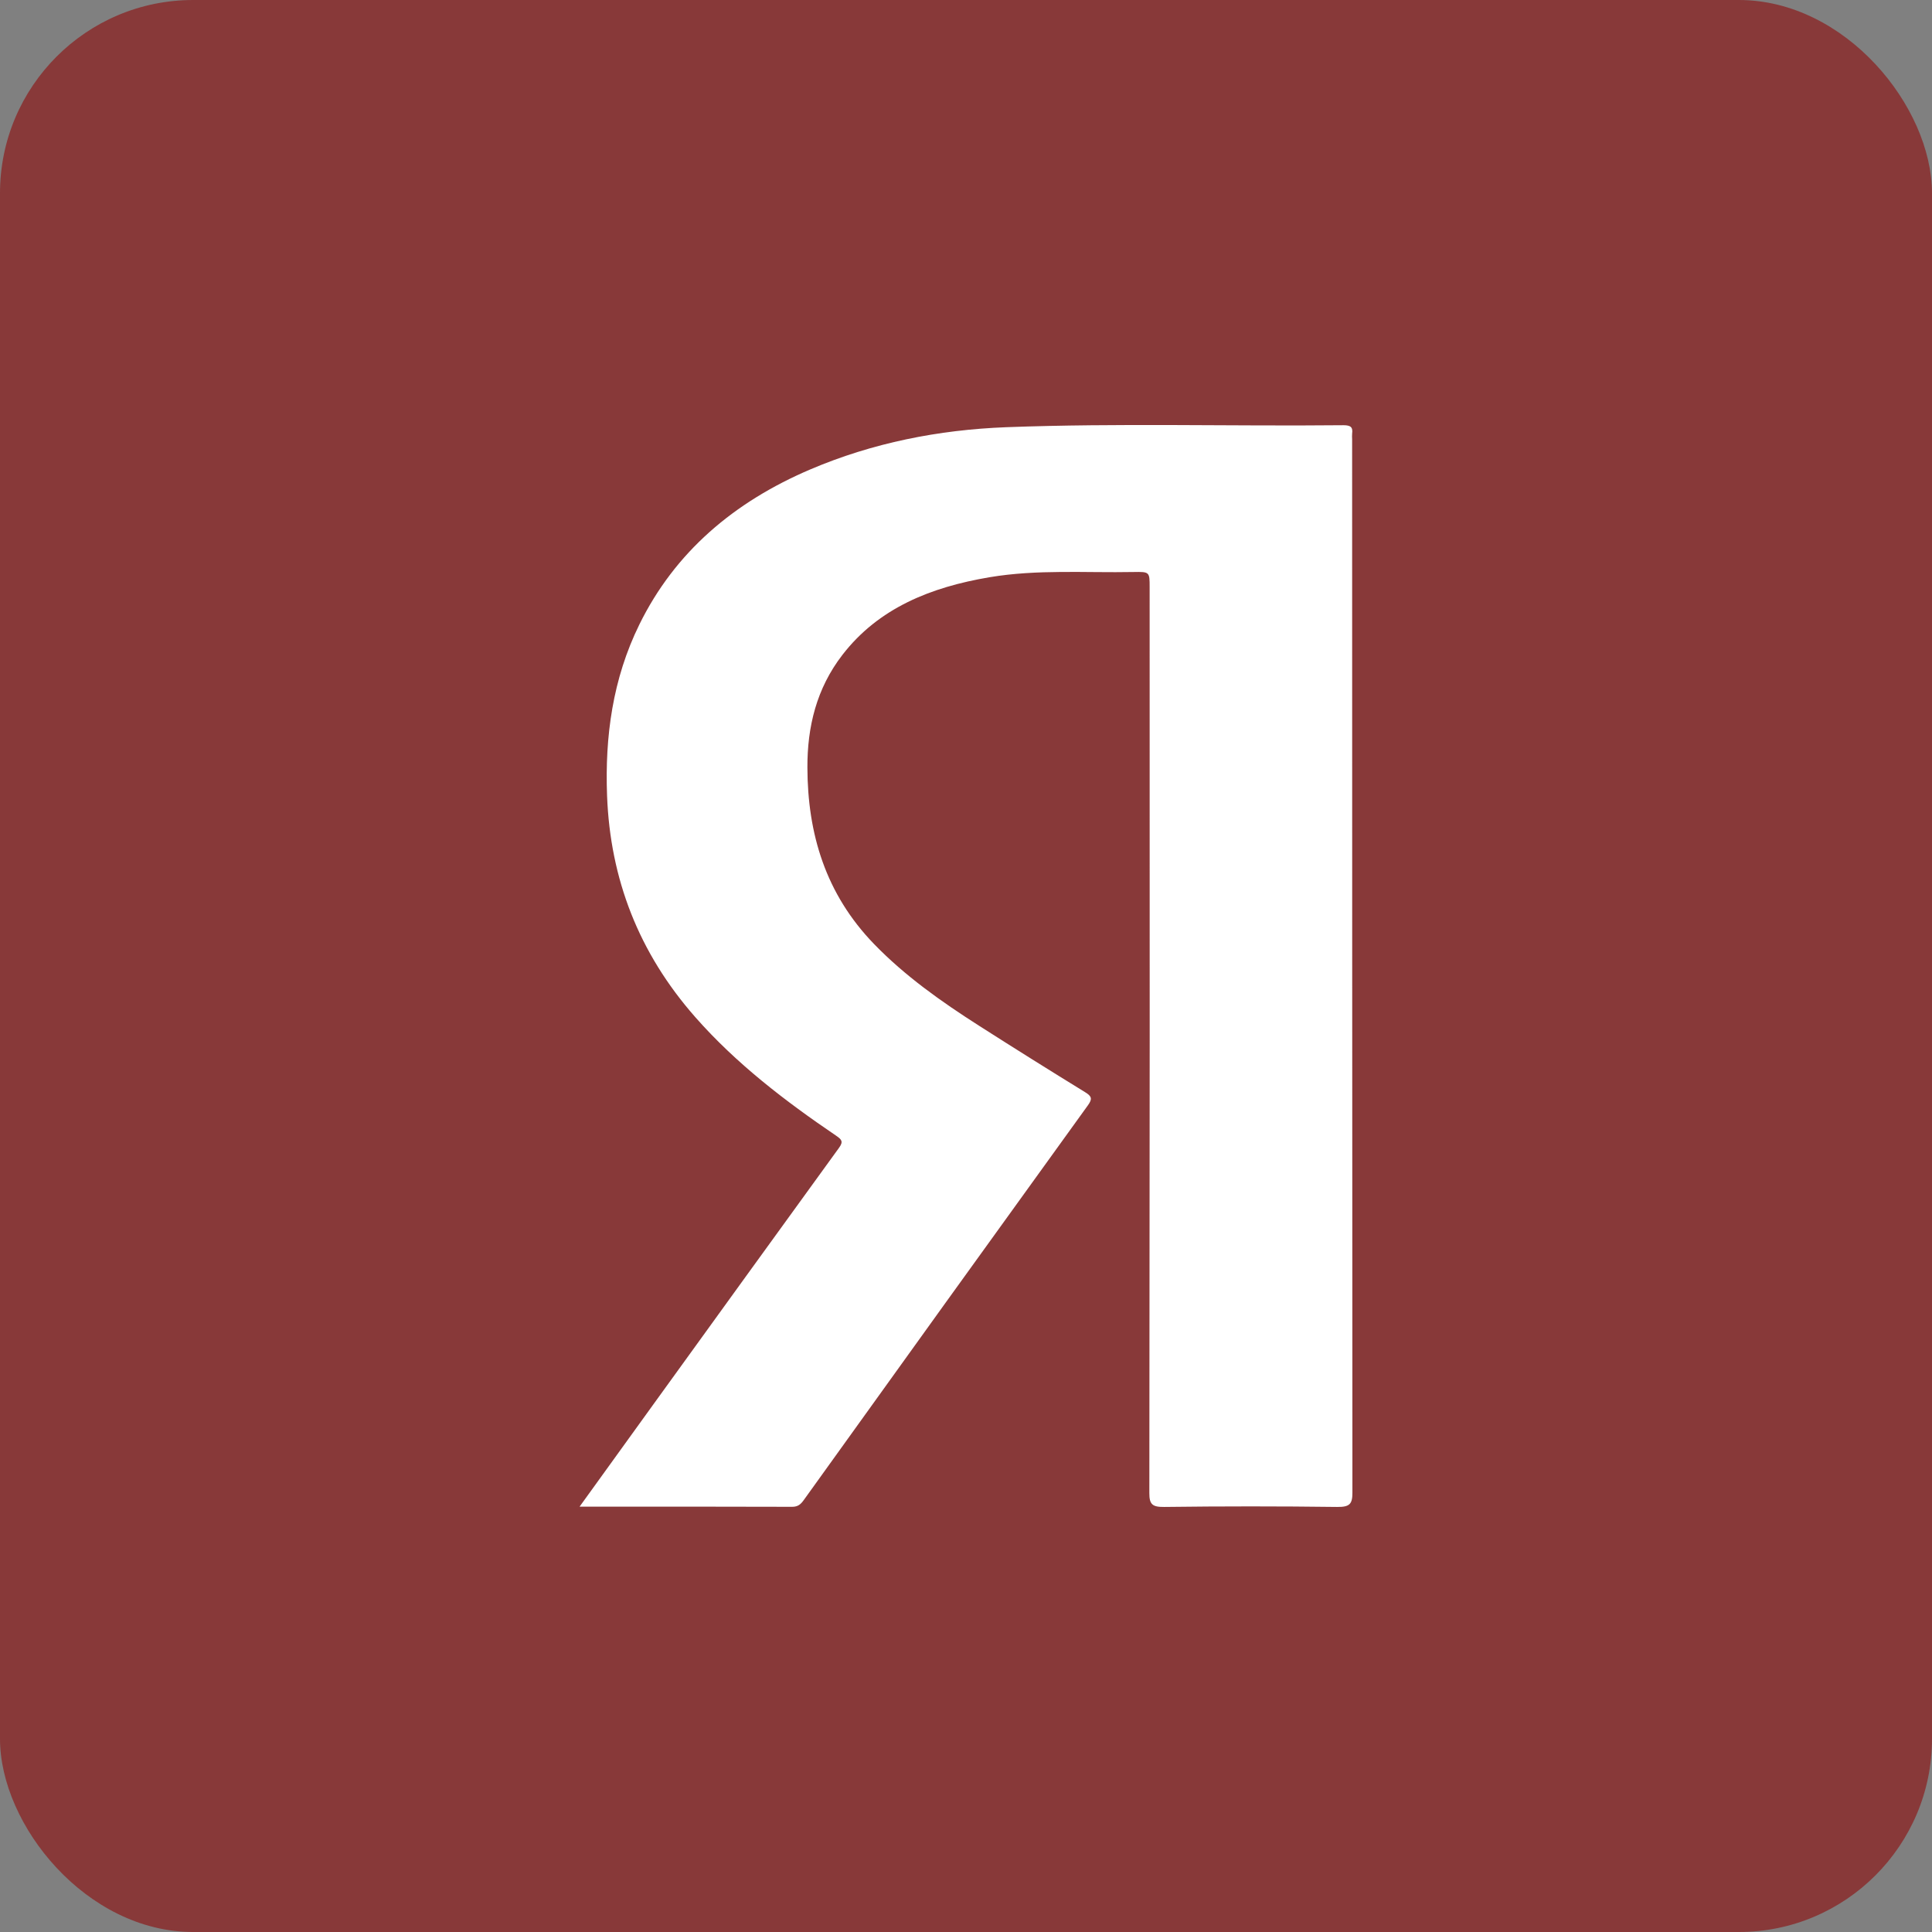 <?xml version="1.0" encoding="UTF-8"?> <svg xmlns="http://www.w3.org/2000/svg" width="100" height="100" viewBox="0 0 100 100" fill="none"><rect x="0" y="0" width="100" height="100" fill="#808080" stroke="none"/> <rect width="100" height="100" rx="10" fill="#883939"></rect> <g clip-path="url(#clip0_3740_13)"> <path d="M30 77.983C31.316 76.159 32.557 74.437 33.8 72.716C37.004 68.28 40.212 63.847 43.424 59.416C43.664 59.087 43.566 58.981 43.276 58.782C40.62 56.981 38.1 55.044 36 52.661C33.055 49.322 31.585 45.489 31.422 41.191C31.306 38.122 31.709 35.14 33.095 32.321C34.932 28.584 37.978 25.986 41.948 24.294C45.162 22.925 48.571 22.246 52.086 22.112C57.899 21.894 63.719 22.068 69.535 22.009C69.924 22.009 70.029 22.119 69.986 22.444C69.979 22.543 69.979 22.643 69.986 22.742C69.986 40.911 69.991 59.081 70.001 77.251C70.001 77.838 69.872 78.007 69.212 77.999C66.229 77.961 63.245 77.961 60.26 77.999C59.647 78.006 59.489 77.866 59.49 77.287C59.509 61.656 59.514 46.025 59.505 30.394C59.505 29.605 59.505 29.591 58.668 29.607C56.184 29.655 53.689 29.462 51.22 29.877C48.175 30.391 45.475 31.471 43.603 33.897C42.26 35.636 41.784 37.619 41.791 39.73C41.802 43.15 42.725 46.265 45.245 48.867C46.84 50.514 48.718 51.842 50.668 53.087C52.492 54.252 54.326 55.401 56.171 56.535C56.517 56.748 56.546 56.884 56.307 57.215C51.396 64.017 46.494 70.826 41.603 77.643C41.451 77.854 41.308 77.993 41.002 77.992C37.379 77.98 33.757 77.983 30 77.983Z" fill="white"></path> </g> <defs> <clipPath id="clip0_3740_13"> <rect width="40" height="56" fill="white" transform="translate(30 22)"></rect> </clipPath> </defs> </svg> 